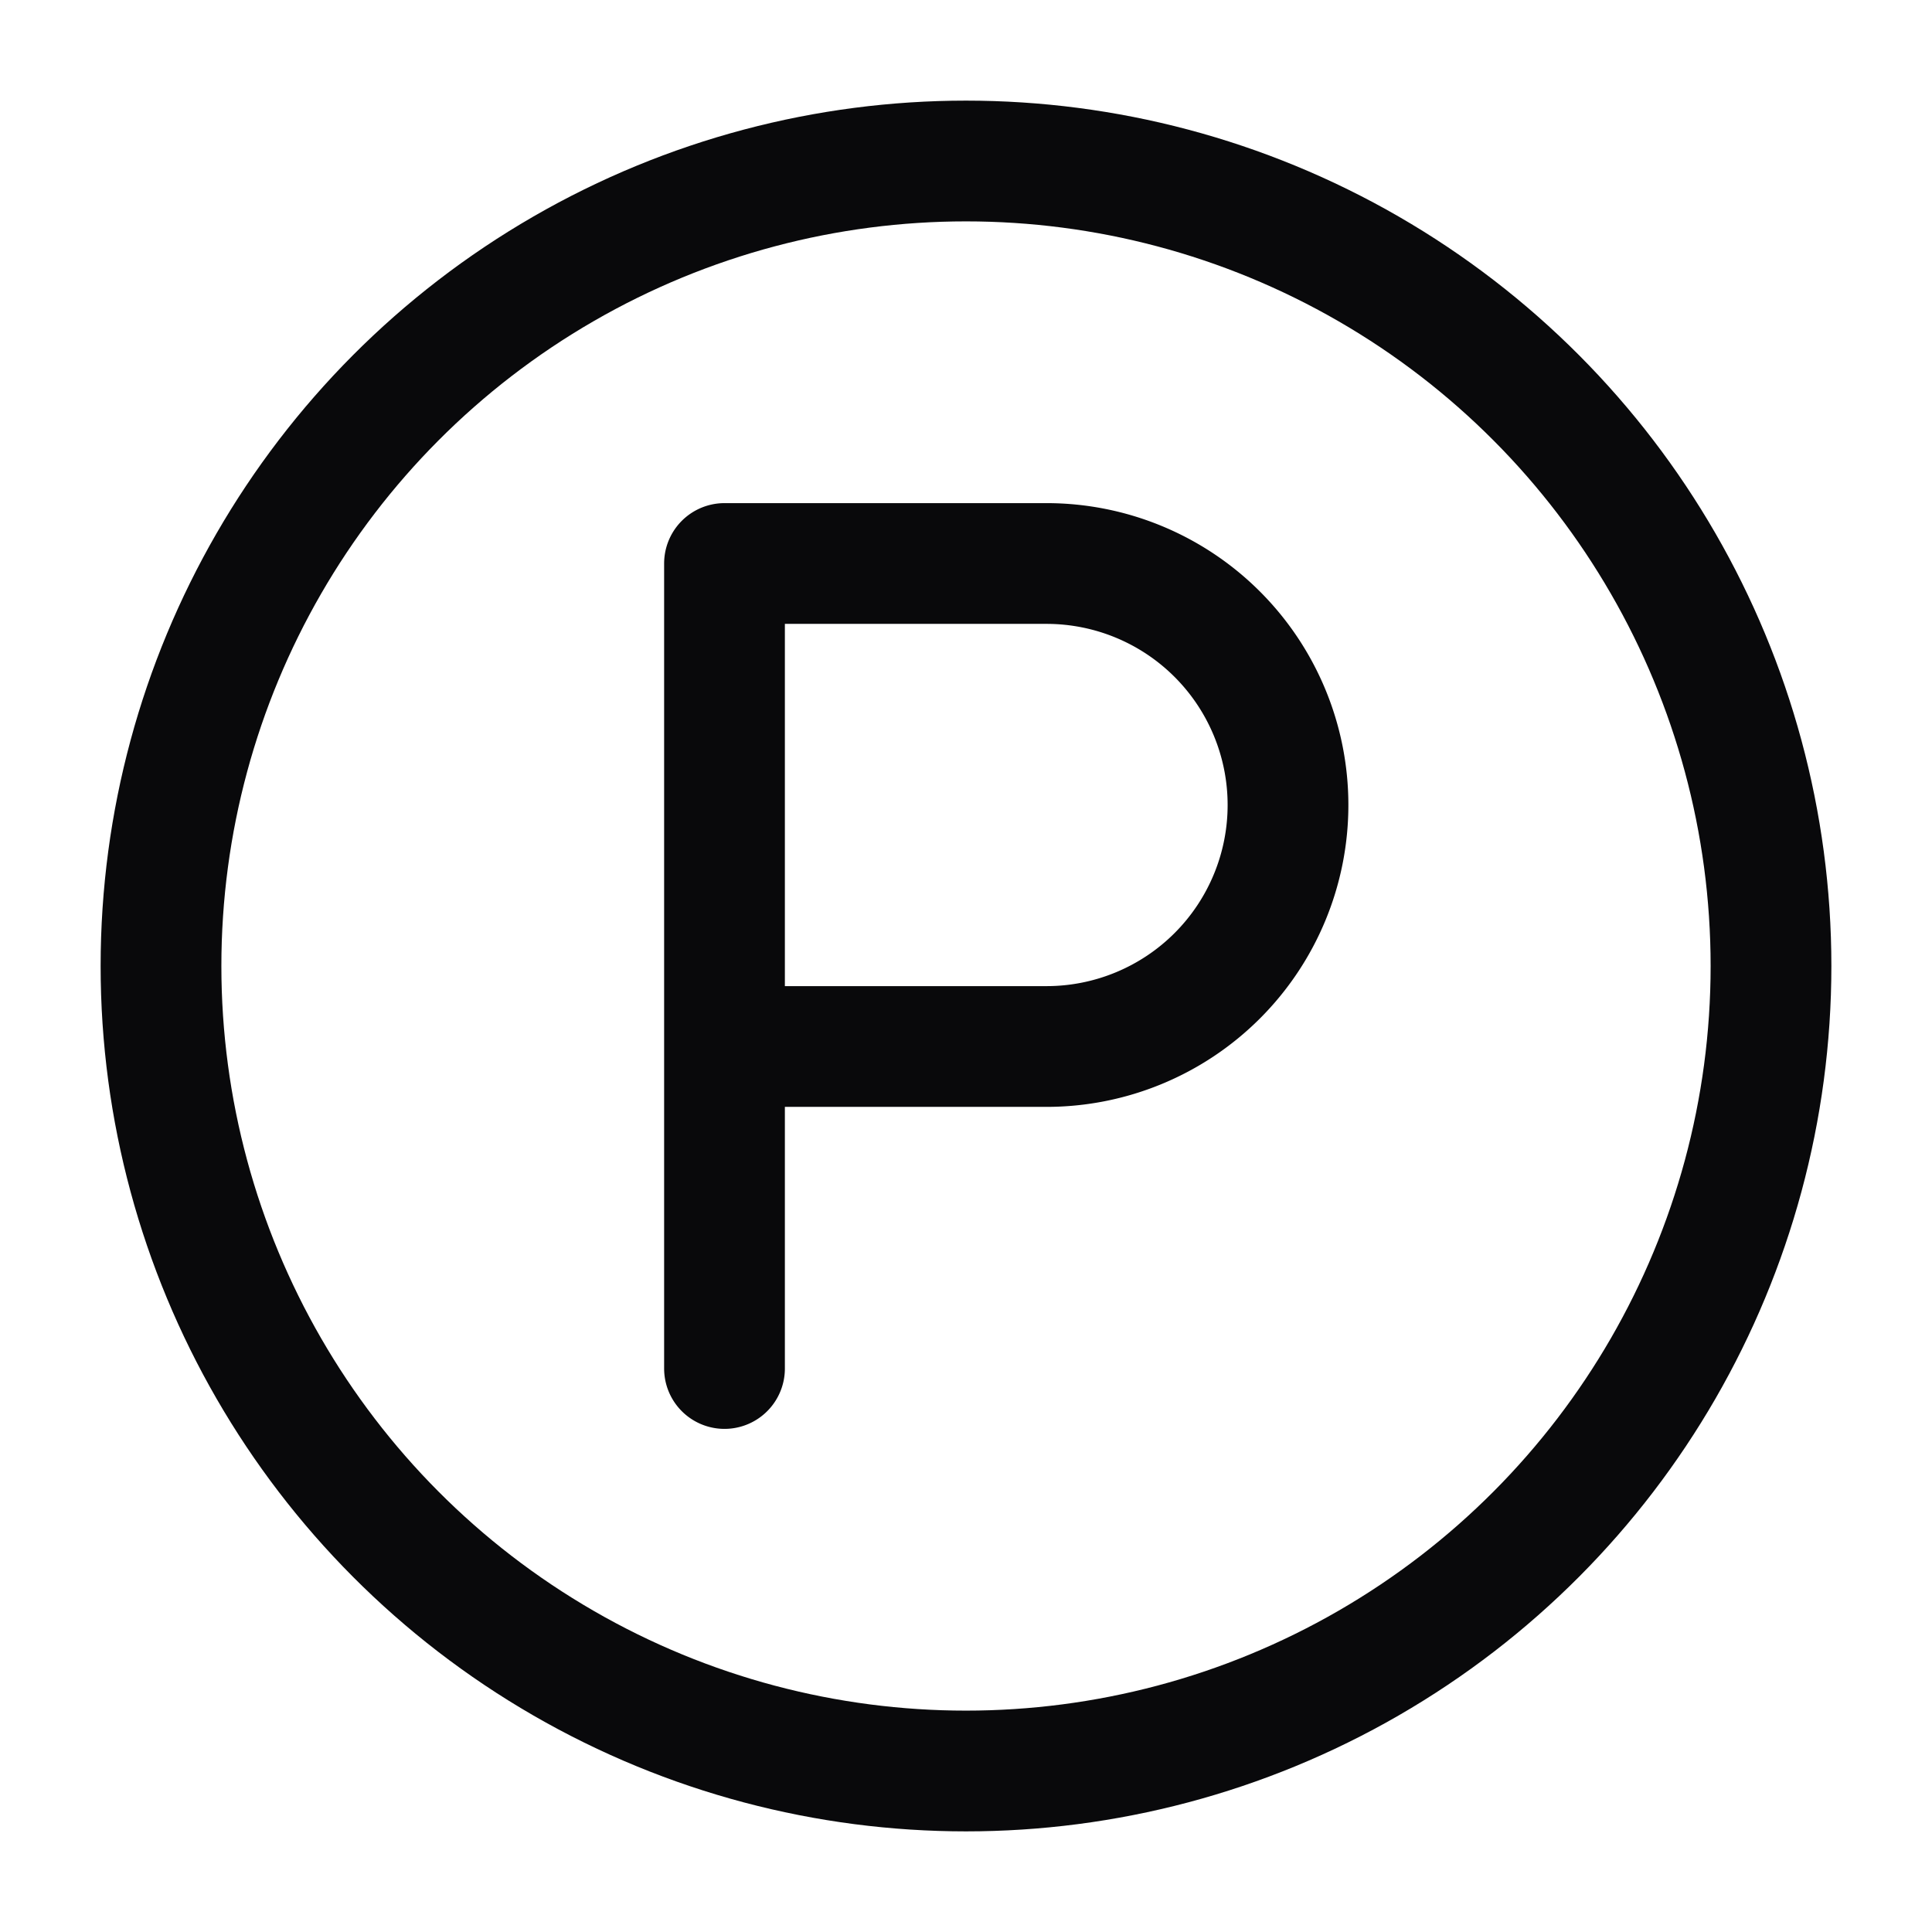 <svg xmlns="http://www.w3.org/2000/svg" viewBox="0 0 24 24">
  <style>
    circle { fill: none; stroke: #09090b; stroke-width: 1.5; }
    path { fill: none; stroke: #09090b; stroke-linecap: round; stroke-width: 1.5;}
    @media (prefers-color-scheme: dark) {
      circle { fill: none; stroke: white; stroke-width: 1.5; }
      path { fill: none; stroke: white; stroke-linecap: round; stroke-width: 1.5; }
    }
  </style>
  <circle cx="12" cy="12" r="10"></circle>
  <path d="M 9 7 L 9 17 M 9 7 H 13 A 3 3 0 0 1 13 13 H 9"/>
</svg>
